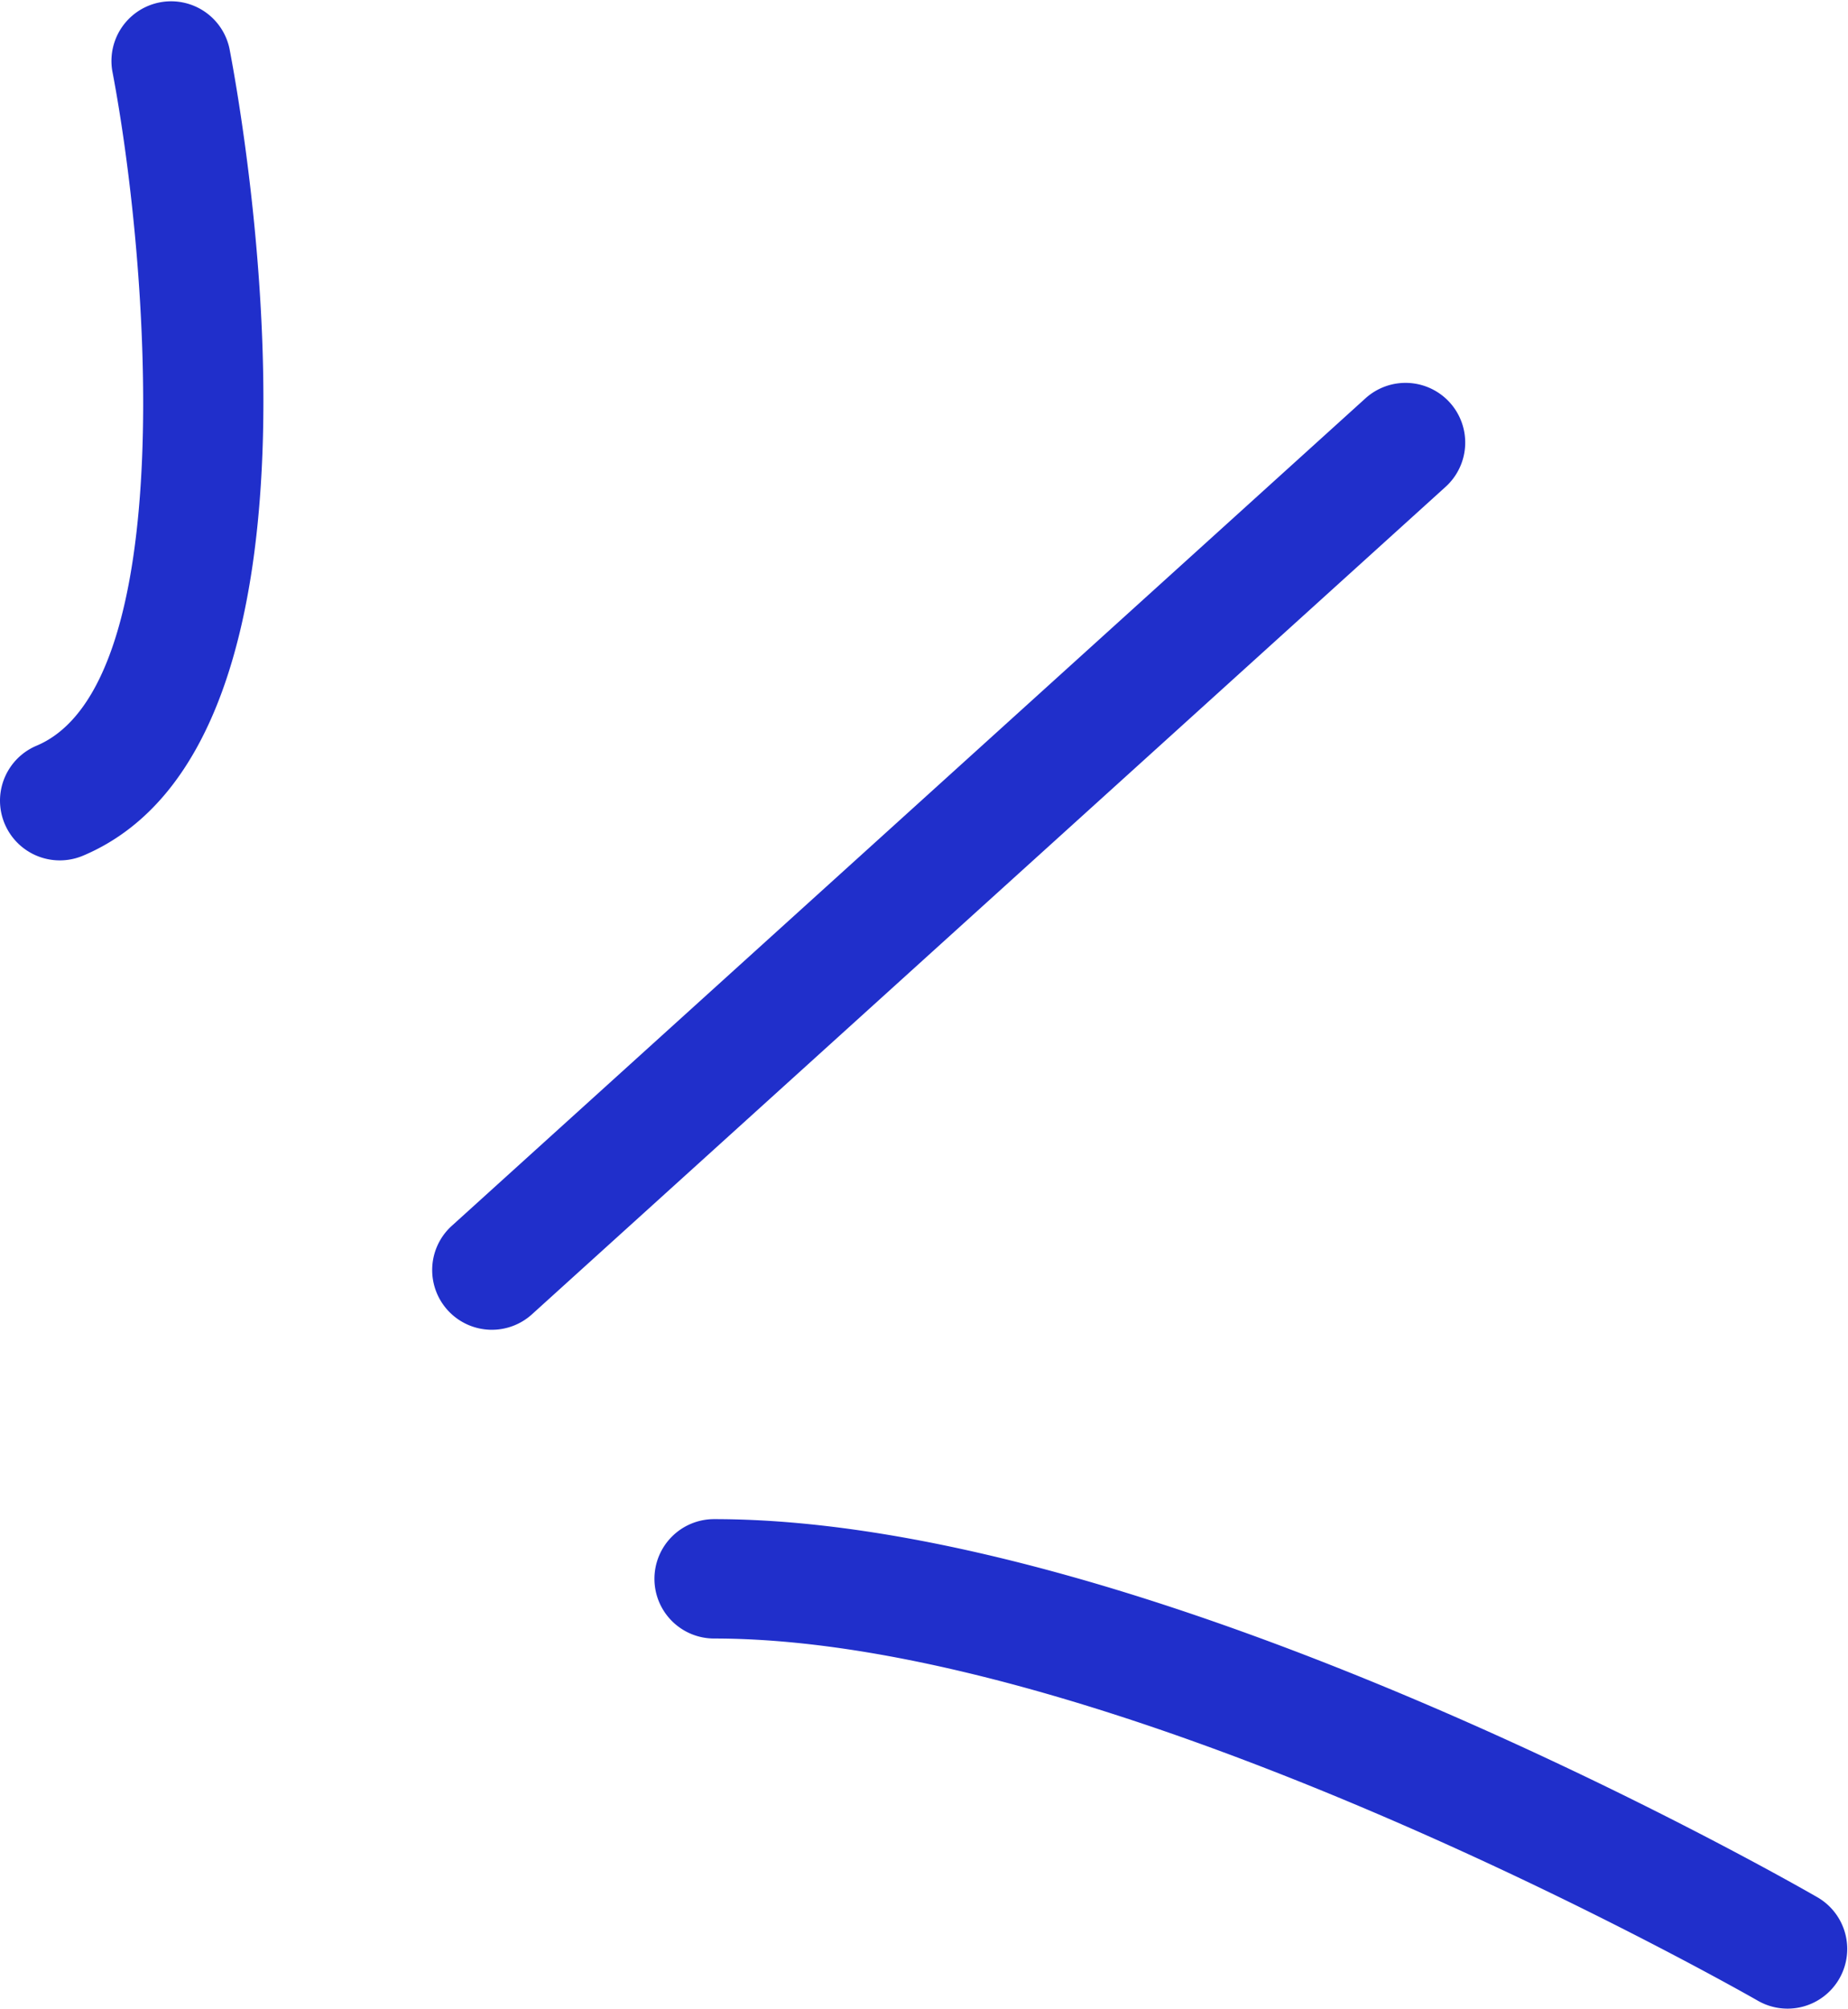 <svg xmlns="http://www.w3.org/2000/svg" viewBox="0 0 1267.21 1377.24"><defs><style>.cls-1{fill:#202fcb;}</style></defs><g id="Layer_2" data-name="Layer 2"><g id="Layer_1-2" data-name="Layer 1"><path class="cls-1" d="M0,548.94A40.94,40.94,0,0,1,25.06,511.2C123.32,469.85,102.44,181.7,77,48.64A40.91,40.91,0,0,1,157.33,33.2c9.31,48.38,85.52,475.12-100.5,553.43A41,41,0,0,1,0,548.94Z"></path><path class="cls-1" d="M296.36,870.66a40.83,40.83,0,0,1,13.45-30.34L936.33,273.06a40.92,40.92,0,0,1,54.95,60.66L364.76,901a40.93,40.93,0,0,1-68.4-30.32Z"></path><path class="cls-1" d="M448.76,1082.31a40.92,40.92,0,0,1,40.92-40.92c303.8,0,738.67,248.89,757,259.48a40.92,40.92,0,0,1-40.88,70.89c-4.32-2.49-434.34-248.53-716.16-248.53A40.92,40.92,0,0,1,448.76,1082.31Z"></path></g></g></svg>